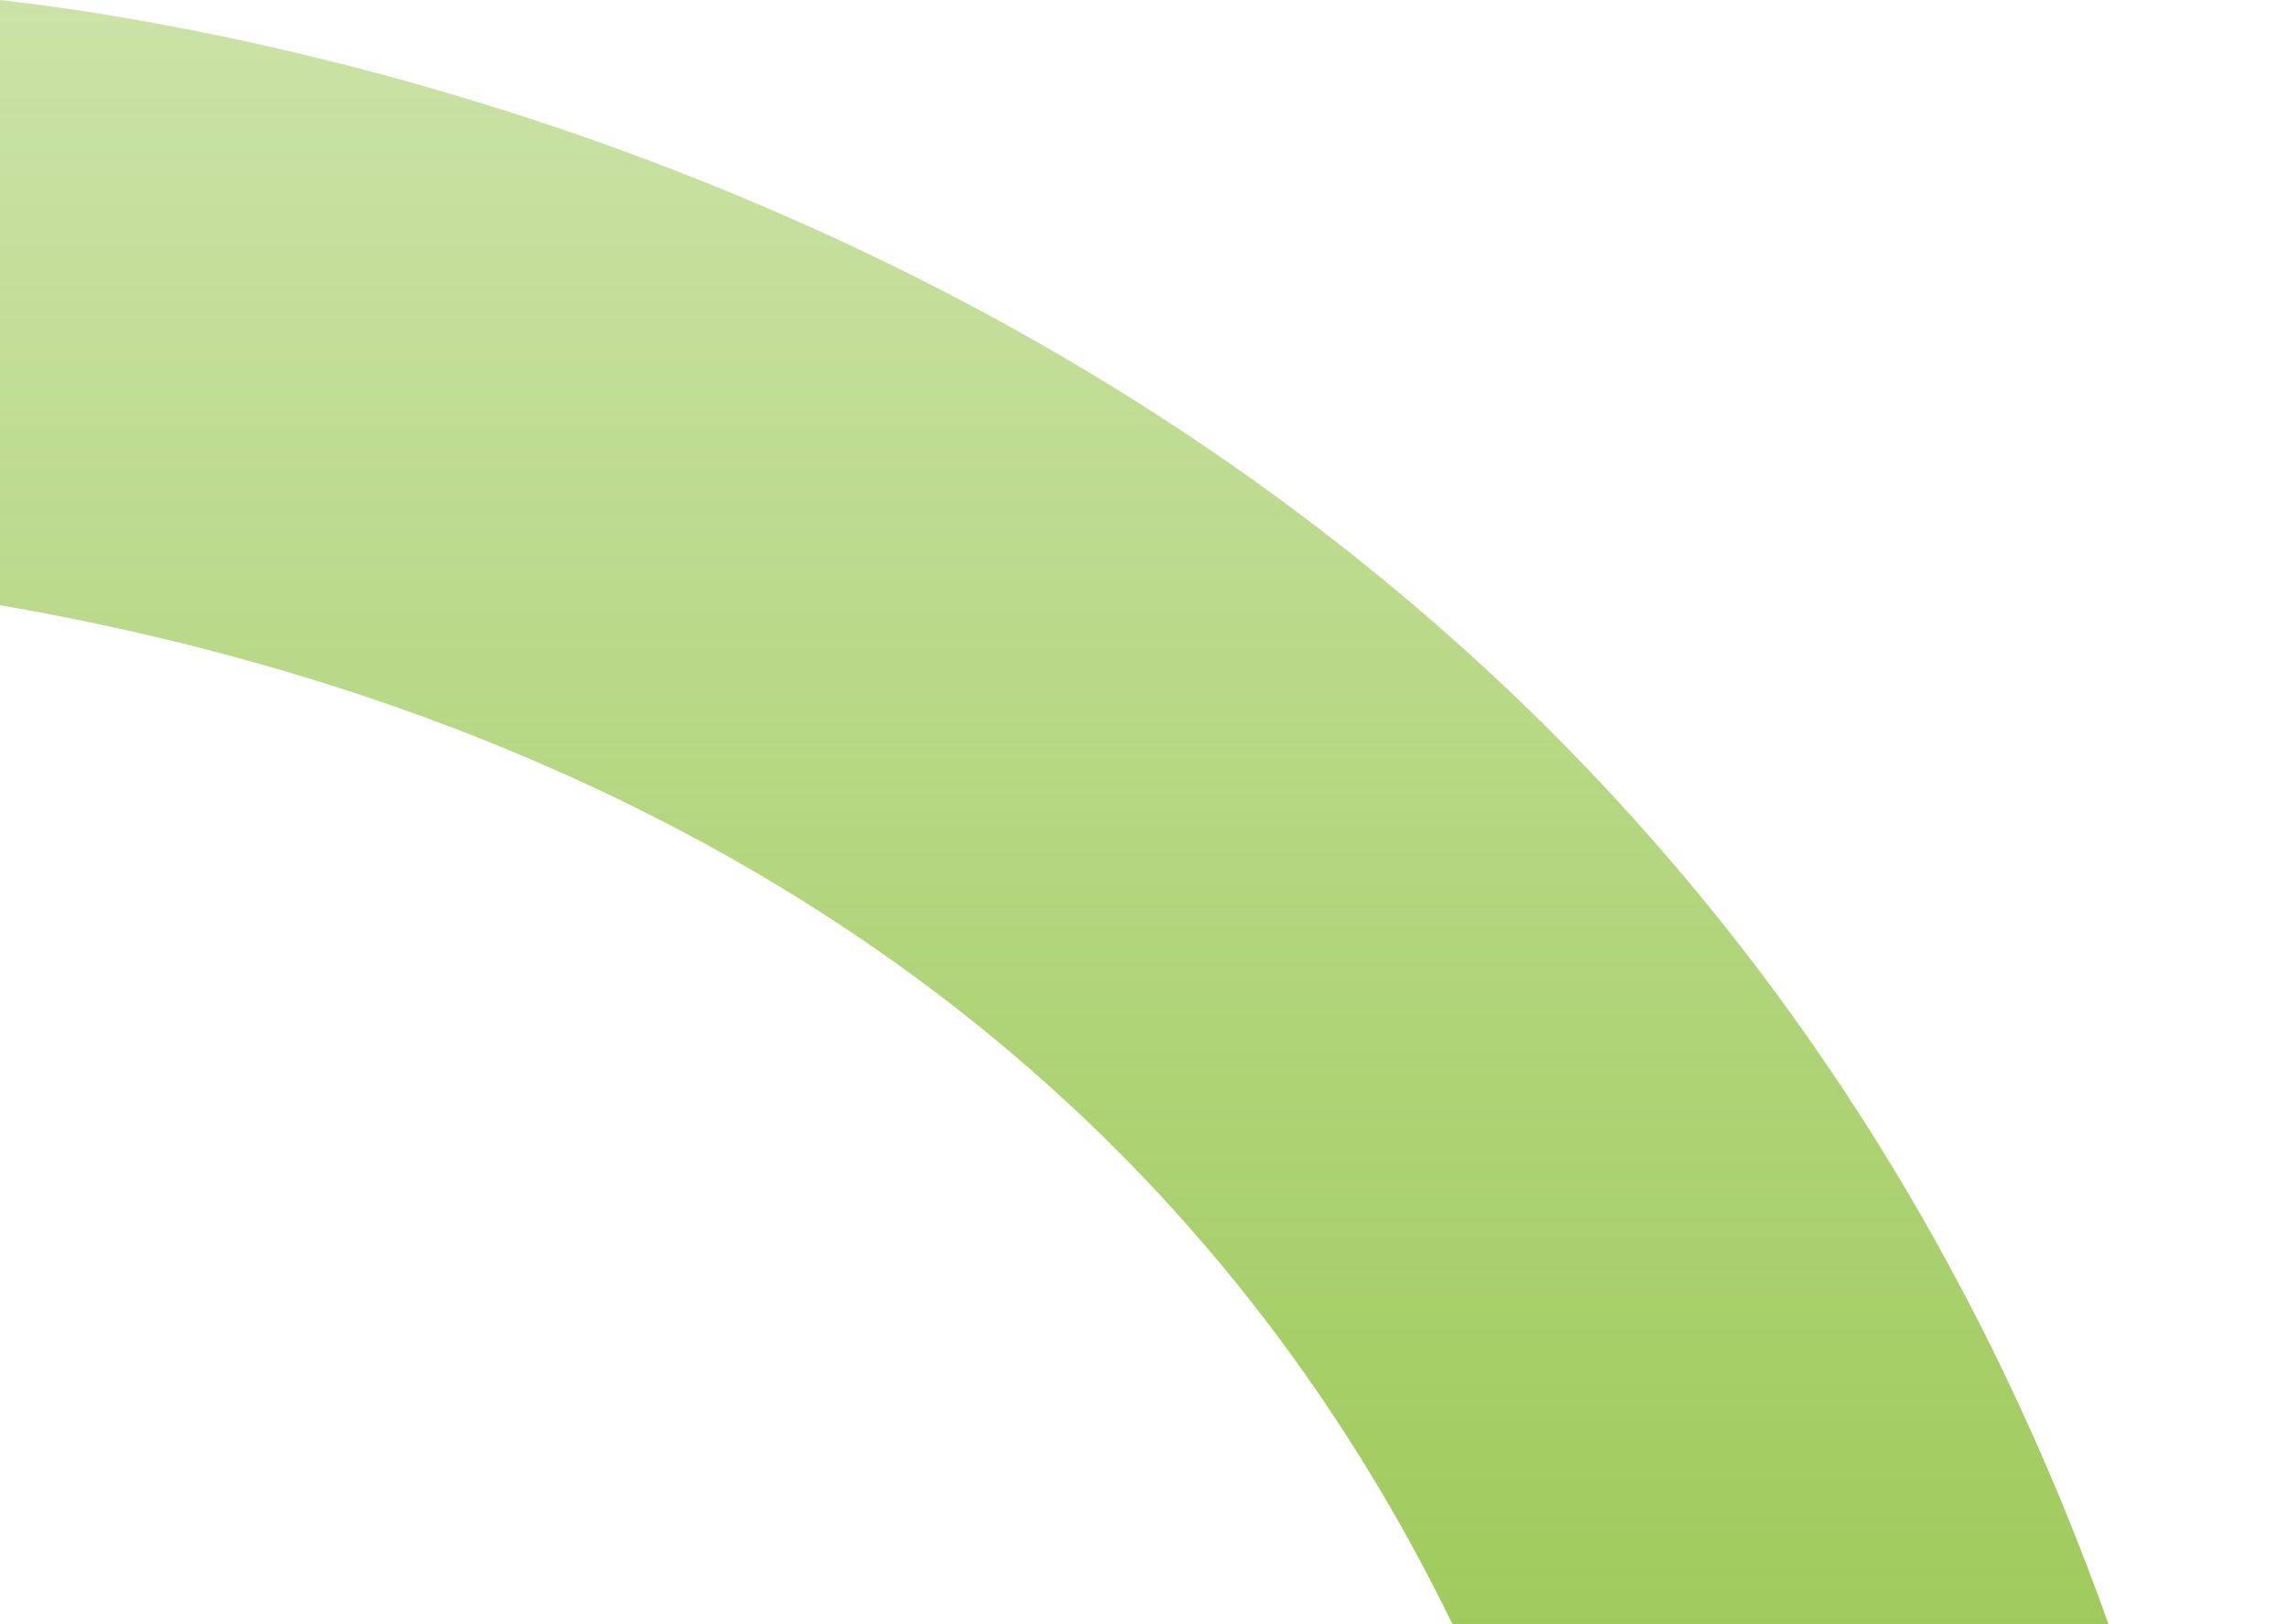 <svg xmlns="http://www.w3.org/2000/svg" width="520" height="369" viewBox="0 0 520 369" fill="none"><path fill-rule="evenodd" clip-rule="evenodd" d="M4.29677e-05 137.506L5.49889e-05 -4.54598e-05C96.722 10.925 520.099 92.929 520 629L382.789 629C382.789 257.553 144.104 162.341 4.29677e-05 137.506Z" fill="url(#paint0_linear_868_23818)"></path><defs><linearGradient id="paint0_linear_868_23818" x1="260" y1="629" x2="260" y2="-434" gradientUnits="userSpaceOnUse"><stop stop-color="#80BA27"></stop><stop offset="1" stop-color="#80BA27" stop-opacity="0"></stop></linearGradient></defs></svg>